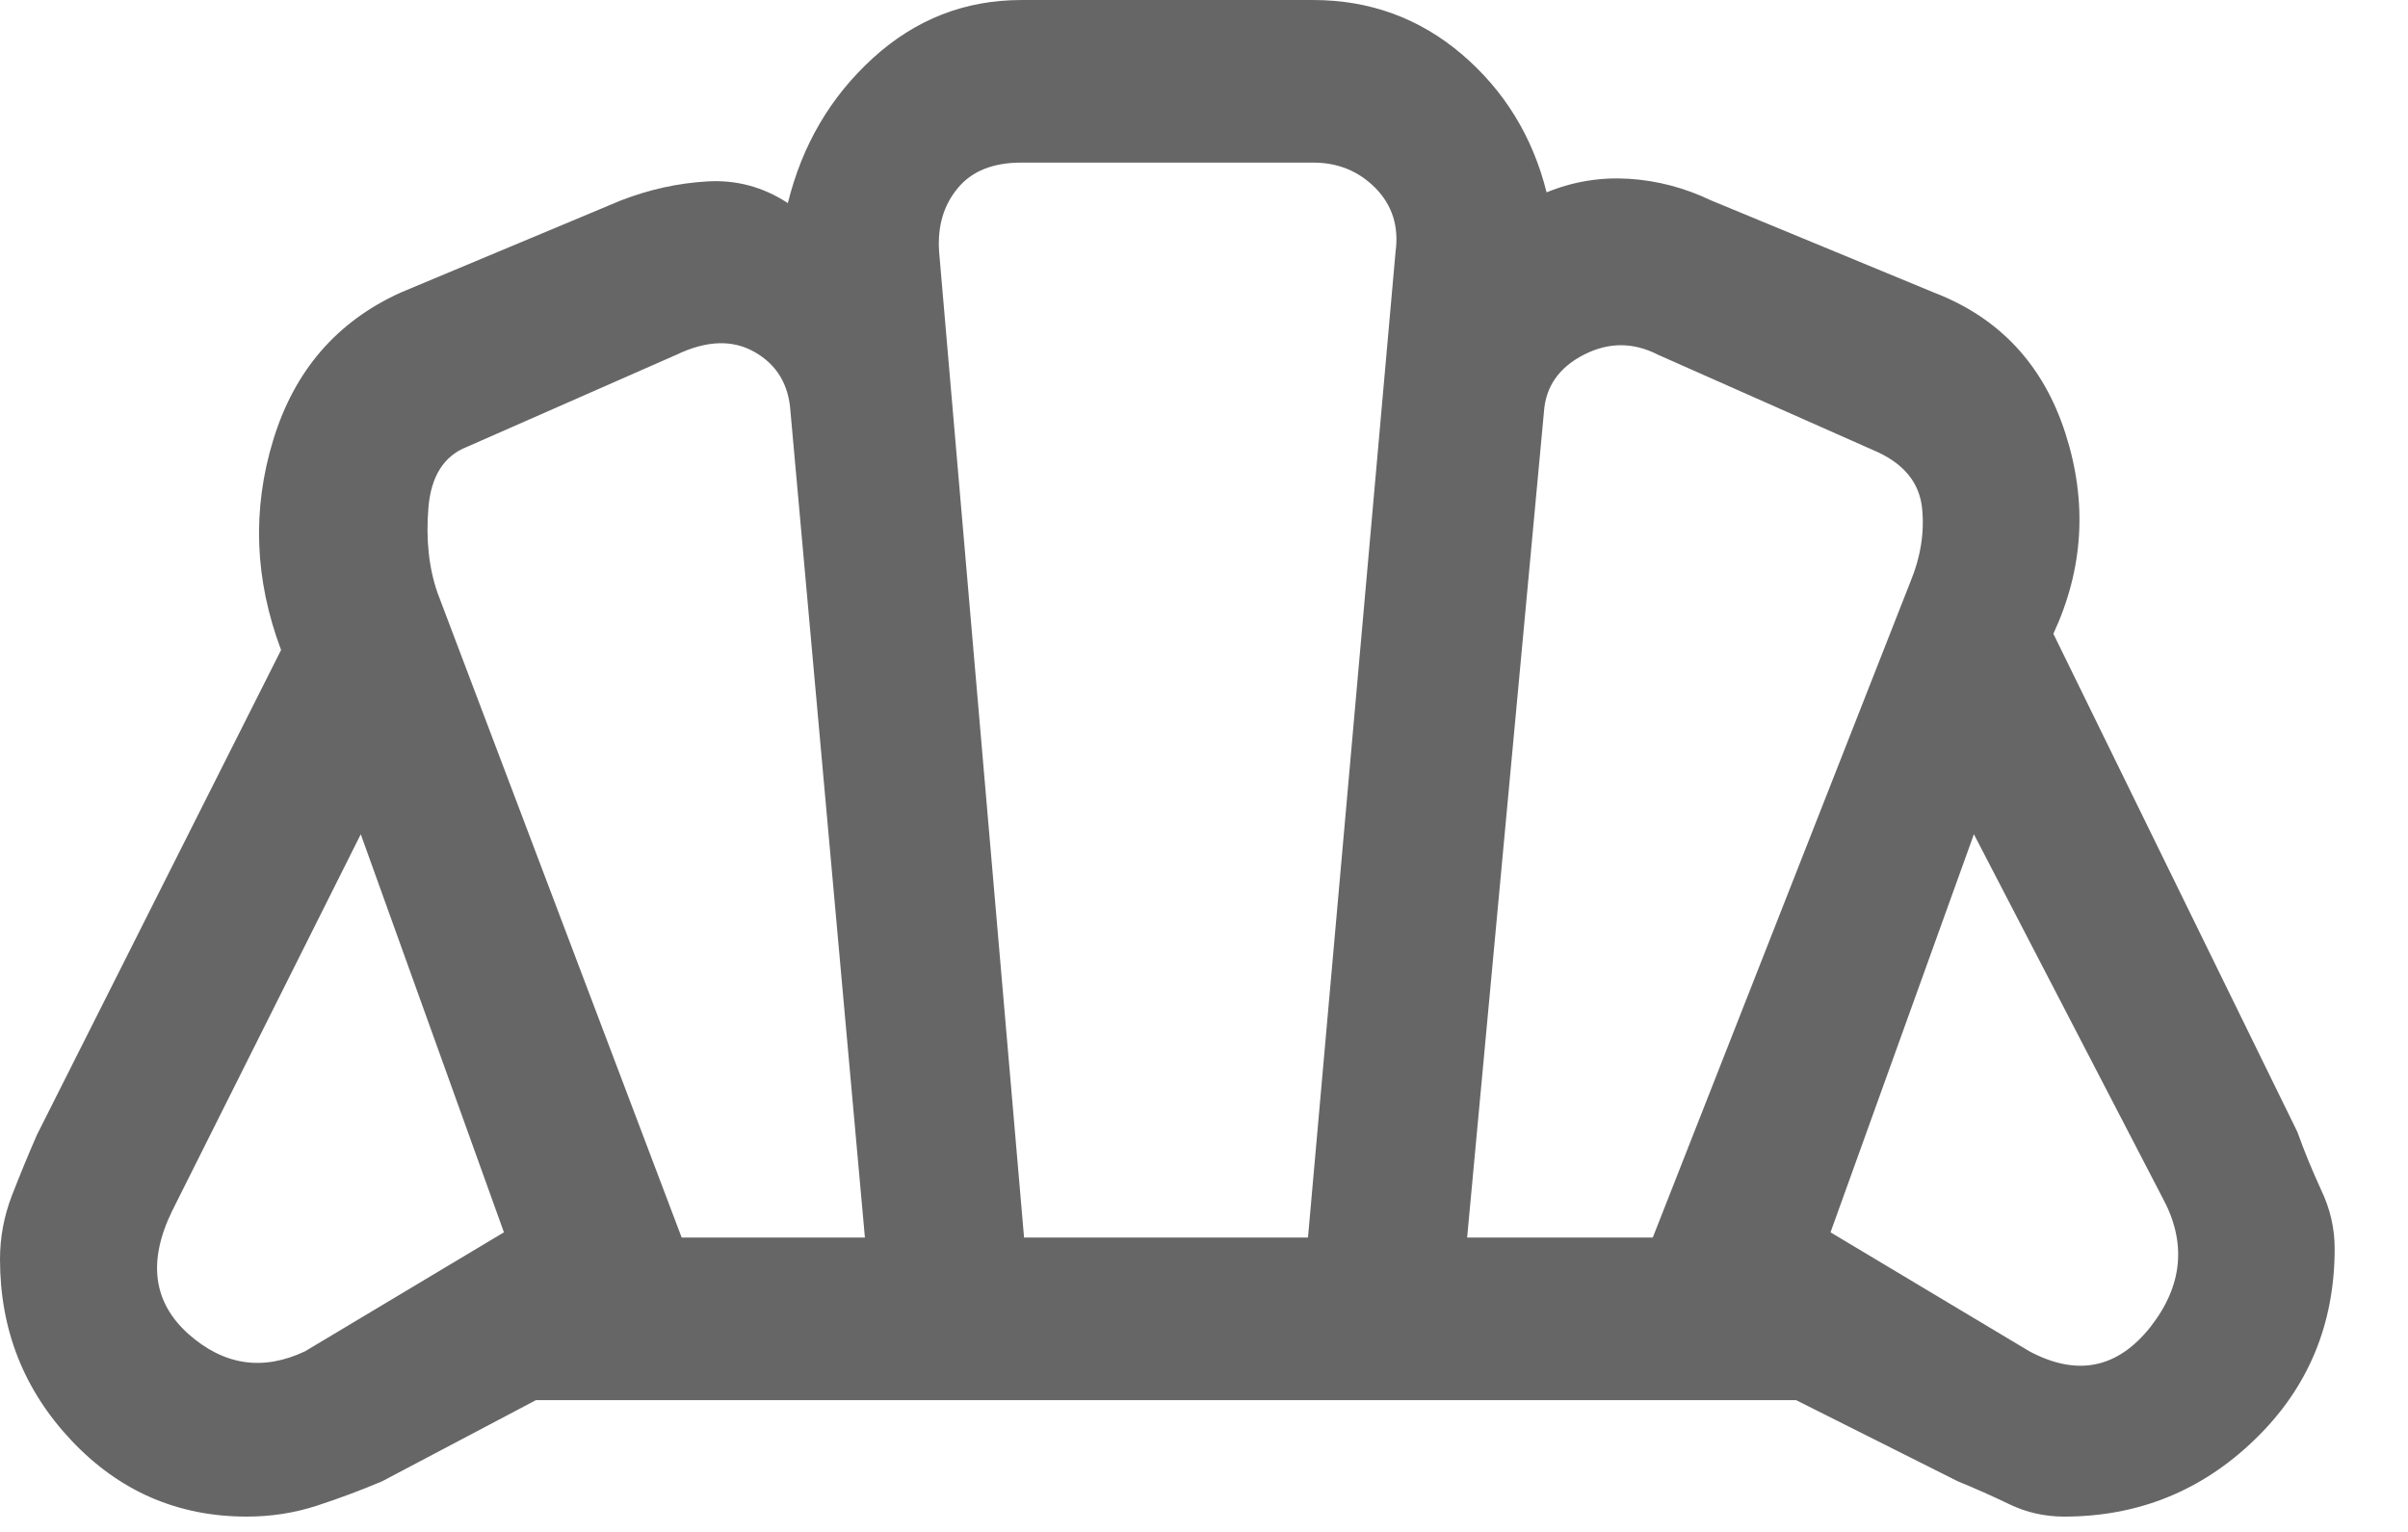 <?xml version="1.0" encoding="utf-8"?>
<svg xmlns="http://www.w3.org/2000/svg" fill="none" height="100%" overflow="visible" preserveAspectRatio="none" style="display: block;" viewBox="0 0 11 7" width="100%">
<g id="Group 2758">
<path d="M9.271 6.175C9.489 6.291 9.673 6.253 9.823 6.064C9.972 5.874 9.99 5.676 9.877 5.47L9.017 3.812L8.362 5.631L9.271 6.175ZM6.702 5.655H7.55L8.726 2.661C8.774 2.545 8.792 2.432 8.78 2.32C8.768 2.209 8.701 2.124 8.58 2.067L7.574 1.621C7.461 1.563 7.348 1.563 7.235 1.621C7.122 1.679 7.061 1.766 7.053 1.881L6.702 5.655ZM3.114 5.655H3.951L3.611 1.881C3.603 1.757 3.549 1.667 3.448 1.609C3.347 1.551 3.228 1.555 3.09 1.621L2.133 2.042C2.028 2.083 1.969 2.176 1.957 2.32C1.945 2.465 1.959 2.595 1.999 2.71L3.114 5.655ZM1.393 6.175L2.302 5.631L1.648 3.812L0.787 5.532C0.674 5.763 0.699 5.95 0.86 6.095C1.022 6.239 1.2 6.266 1.393 6.175ZM4.678 5.655H5.975L6.375 1.151C6.391 1.035 6.36 0.938 6.284 0.86C6.207 0.782 6.112 0.743 5.999 0.743H4.666C4.536 0.743 4.439 0.782 4.375 0.86C4.31 0.938 4.282 1.035 4.29 1.151L4.678 5.655ZM1.127 6.93C0.812 6.93 0.545 6.814 0.327 6.583C0.109 6.352 -0 6.076 -0 5.754C-0 5.655 0.018 5.558 0.054 5.464C0.091 5.369 0.129 5.276 0.169 5.185L1.284 2.97C1.163 2.648 1.151 2.329 1.248 2.011C1.345 1.693 1.539 1.469 1.83 1.337L2.836 0.916C2.965 0.866 3.096 0.837 3.23 0.829C3.363 0.821 3.486 0.854 3.599 0.928C3.664 0.664 3.793 0.443 3.987 0.266C4.181 0.089 4.407 6.11711e-05 4.666 6.11711e-05H5.999C6.257 6.11711e-05 6.484 0.083 6.678 0.248C6.871 0.413 7.001 0.623 7.065 0.879C7.187 0.829 7.312 0.809 7.441 0.817C7.57 0.825 7.696 0.858 7.817 0.916L8.835 1.337C9.134 1.452 9.334 1.667 9.435 1.98C9.536 2.294 9.518 2.599 9.38 2.896L10.495 5.173C10.527 5.263 10.564 5.352 10.604 5.439C10.645 5.525 10.665 5.614 10.665 5.705C10.665 6.051 10.544 6.342 10.301 6.577C10.059 6.812 9.768 6.93 9.429 6.93C9.34 6.93 9.257 6.911 9.18 6.874C9.103 6.837 9.025 6.802 8.944 6.769L8.205 6.398H2.448L1.745 6.769C1.648 6.81 1.549 6.847 1.448 6.88C1.347 6.913 1.24 6.93 1.127 6.93Z" fill="black" id="Vector" opacity="0.6"/>
</g>
</svg>